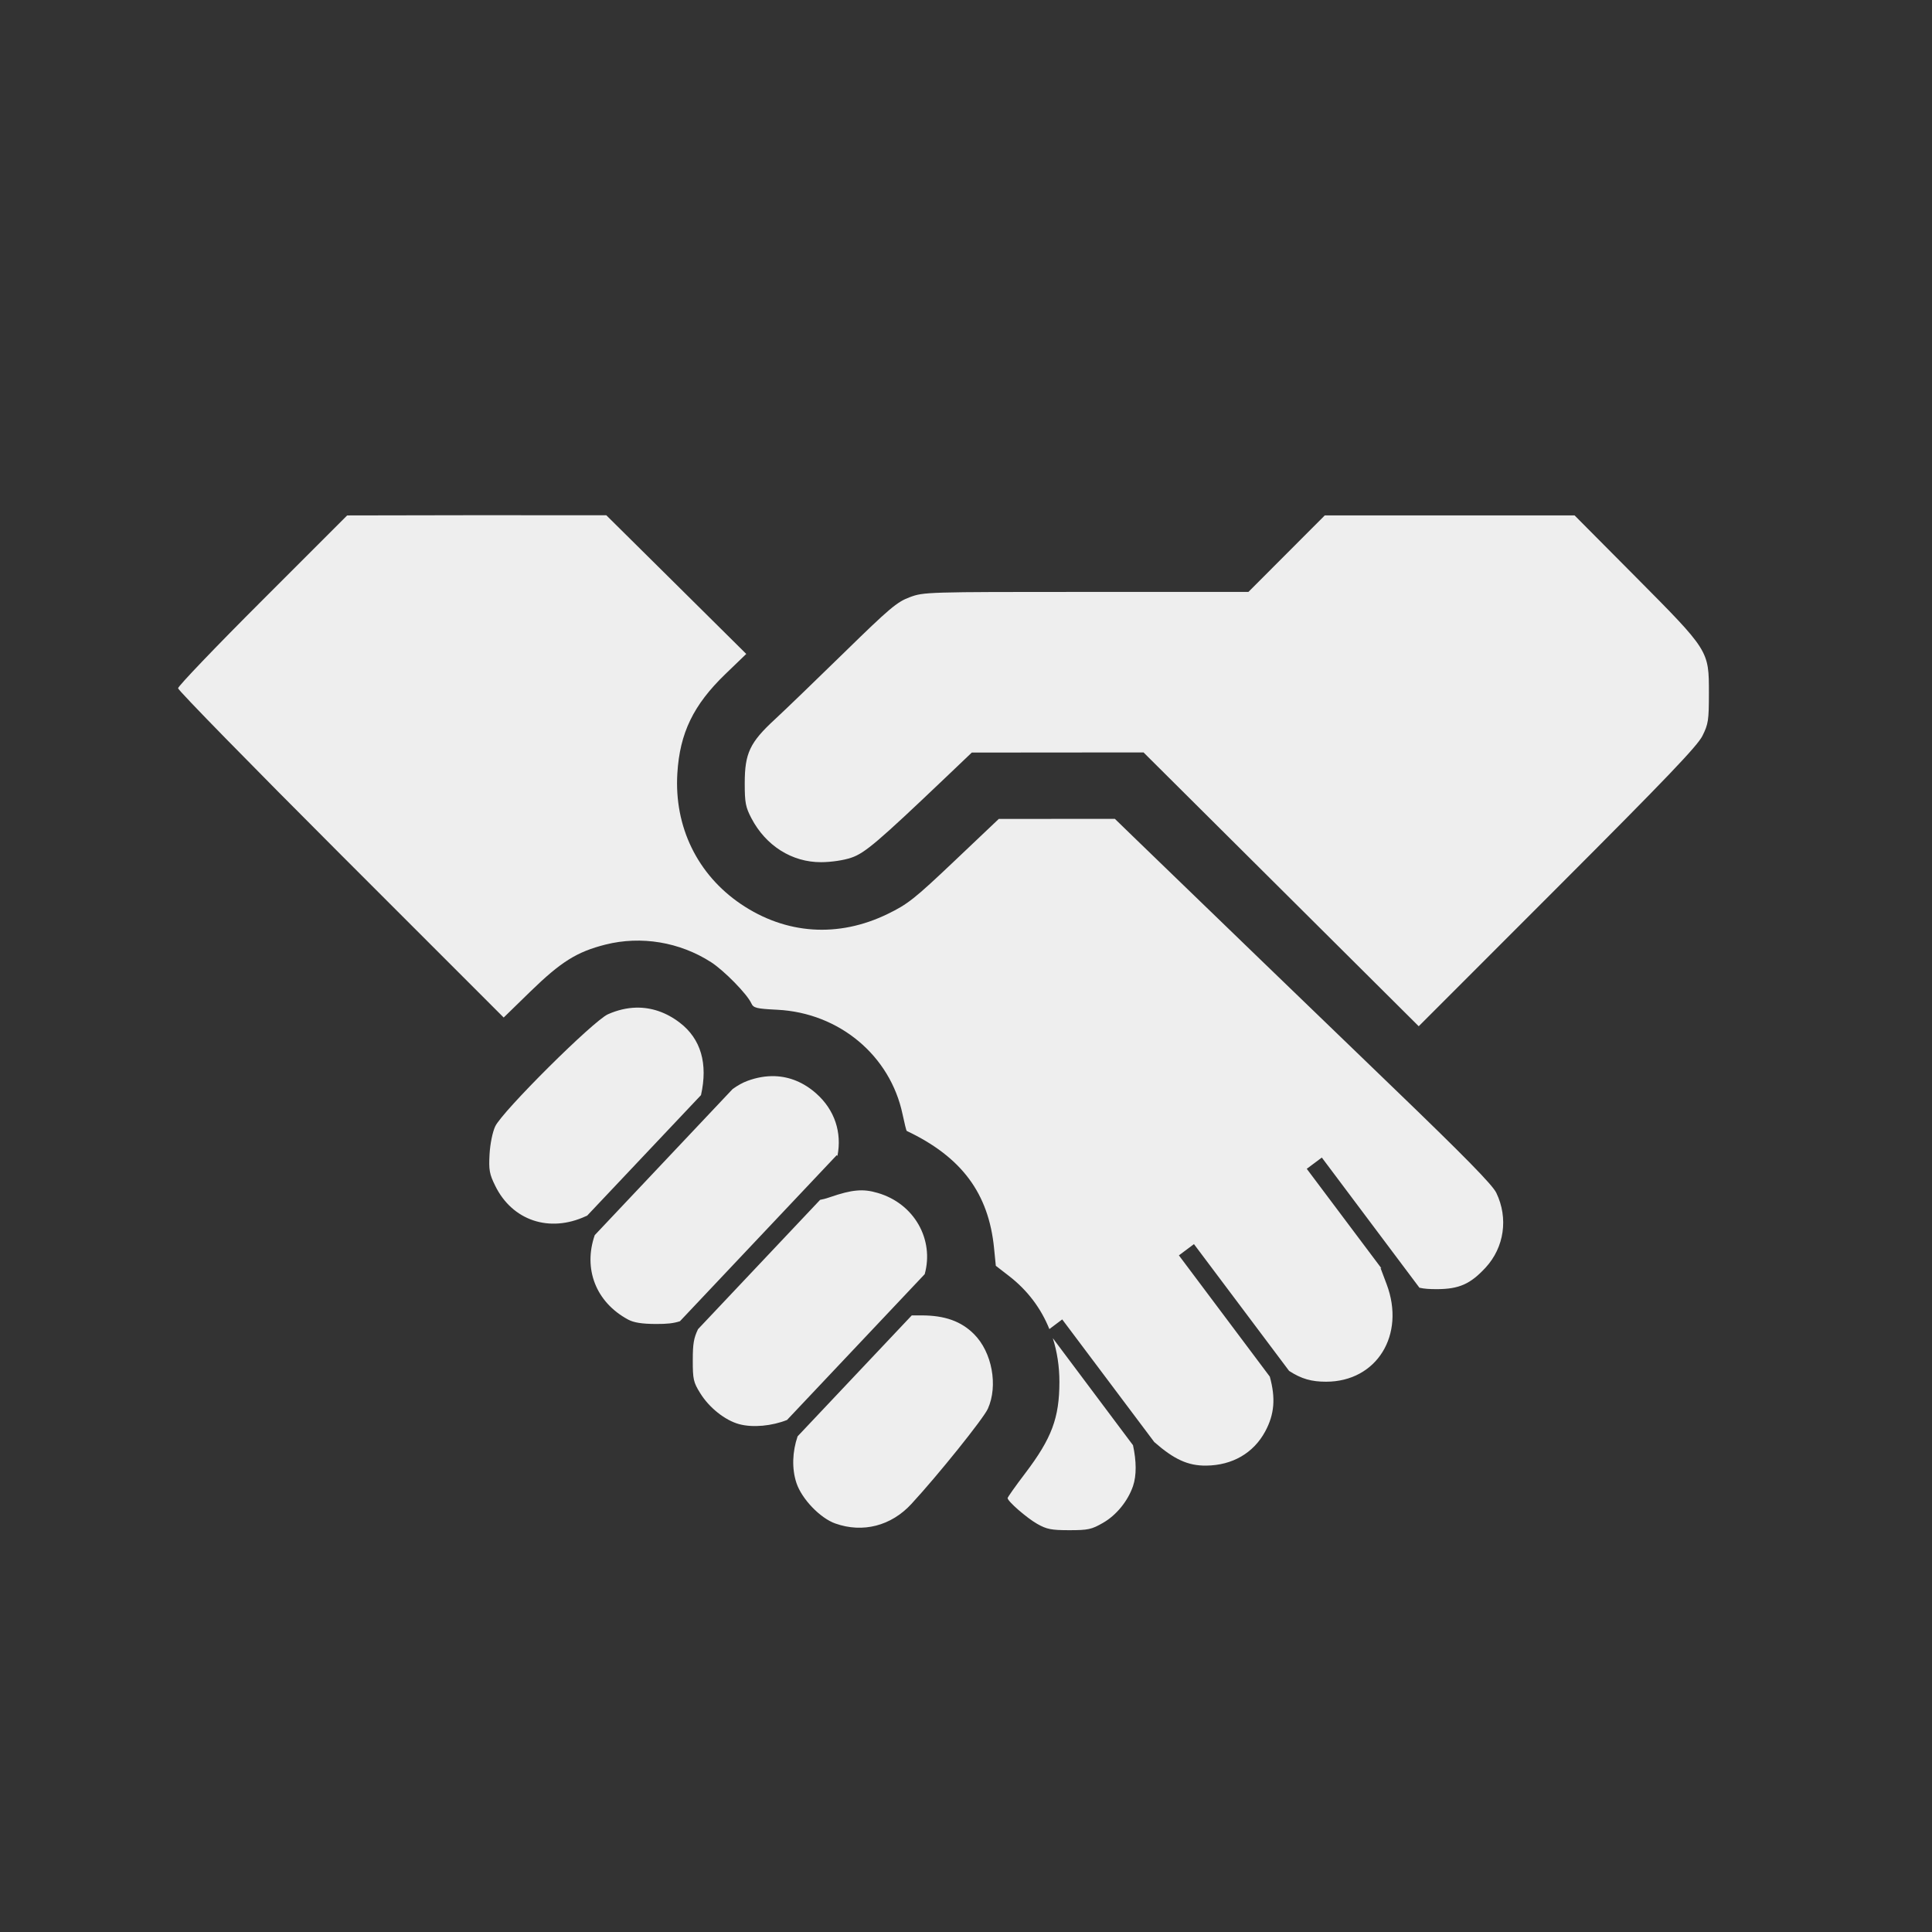 <?xml version="1.0" encoding="UTF-8" standalone="no"?>
<svg
   xmlns:dc="http://purl.org/dc/elements/1.1/"
   xmlns:cc="http://creativecommons.org/ns#"
   xmlns:rdf="http://www.w3.org/1999/02/22-rdf-syntax-ns#"
   xmlns:svg="http://www.w3.org/2000/svg"
   xmlns="http://www.w3.org/2000/svg"
   xmlns:sodipodi="http://sodipodi.sourceforge.net/DTD/sodipodi-0.dtd"
   xmlns:inkscape="http://www.inkscape.org/namespaces/inkscape"
   width="96"
   height="96"
   viewBox="0 0 25.4 25.4"
   version="1.1"
   id="svg8"
   sodipodi:docname="buttonLayerServicesSocial.svg"
   inkscape:version="1.0.1 (3bc2e813f5, 2020-09-07)">
  <rect x="0" y="0" width="25.4" height="25.4" fill="#333333" stroke="none"/>
  <defs
     id="defs2" />
  <sodipodi:namedview
     id="base"
     pagecolor="#ffffff"
     bordercolor="#666666"
     borderopacity="1.0"
     inkscape:pageopacity="0.0"
     inkscape:pageshadow="2"
     inkscape:zoom="7.3824075"
     inkscape:cx="36.182065"
     inkscape:cy="40.415637"
     inkscape:document-units="mm"
     inkscape:current-layer="layer1"
     showgrid="true"
     inkscape:window-width="2560"
     inkscape:window-height="1357"
     inkscape:window-x="0"
     inkscape:window-y="0"
     inkscape:window-maximized="1"
     units="px"
     inkscape:document-rotation="0">
    <inkscape:grid
       type="xygrid"
       id="grid12902"
       empspacing="8" />
  </sodipodi:namedview>
  <g
     inkscape:label="Calque 1"
     inkscape:groupmode="layer"
     id="layer1"
     transform="translate(0,-271.6)">
    <path
       id="path848"
       style="fill:#eeeeee;fill-opacity:1;stroke-width:0.032"
       d="m 17.417,278.376 -0.502,0.503 -0.502,0.503 h -2.133 c -2.103,0 -2.136,8.5e-4 -2.321,0.07 -0.166,0.062 -0.265,0.145 -0.855,0.722 -0.367,0.359 -0.779,0.756 -0.916,0.883 -0.33,0.304 -0.397,0.446 -0.397,0.841 1.214e-4,0.255 0.011,0.313 0.088,0.46 0.19,0.362 0.534,0.579 0.917,0.577 0.133,-4.7e-4 0.299,-0.025 0.399,-0.06 0.177,-0.061 0.349,-0.208 1.24,-1.056 l 0.341,-0.325 1.129,-9.7e-4 1.129,-9.7e-4 1.809,1.8 1.809,1.8 1.823,-1.824 c 1.435,-1.436 1.841,-1.861 1.907,-1.994 0.077,-0.154 0.085,-0.204 0.085,-0.561 0,-0.562 0.005,-0.554 -0.968,-1.534 l -0.798,-0.803 h -1.641 z m -12.853,4.9e-4 -1.112,1.112 c -0.612,0.611 -1.111,1.133 -1.111,1.16 5.005e-4,0.027 0.964,1.012 2.141,2.189 l 2.14,2.14 0.35,-0.341 c 0.404,-0.393 0.612,-0.523 0.988,-0.618 0.469,-0.118 0.975,-0.034 1.388,0.231 0.171,0.11 0.474,0.419 0.529,0.54 0.029,0.063 0.064,0.072 0.345,0.086 0.812,0.042 1.482,0.602 1.644,1.374 0.025,0.118 0.049,0.216 0.055,0.219 0.721,0.342 1.077,0.82 1.148,1.542 l 0.023,0.231 0.172,0.133 c 0.245,0.189 0.422,0.426 0.532,0.699 l 0.169,-0.127 1.21,1.612 c 0.26,0.228 0.444,0.313 0.684,0.31 0.343,-0.004 0.62,-0.164 0.774,-0.448 0.123,-0.227 0.139,-0.44 0.061,-0.722 l -1.195,-1.594 0.198,-0.148 1.251,1.667 c 0.163,0.106 0.296,0.142 0.486,0.142 0.666,0 1.047,-0.615 0.796,-1.282 l -0.081,-0.215 0.014,0.008 -0.983,-1.31 0.198,-0.148 1.283,1.711 c 0.064,0.015 0.13,0.019 0.232,0.019 0.291,-0.001 0.439,-0.068 0.638,-0.283 0.246,-0.267 0.301,-0.651 0.141,-0.983 -0.051,-0.106 -0.413,-0.475 -1.358,-1.385 -0.708,-0.682 -1.485,-1.432 -1.726,-1.665 -0.241,-0.233 -0.643,-0.622 -0.893,-0.863 -0.25,-0.241 -0.586,-0.566 -0.746,-0.721 l -0.292,-0.283 -0.763,4.8e-4 -0.763,4.9e-4 -0.584,0.554 c -0.526,0.499 -0.613,0.567 -0.876,0.695 -0.651,0.317 -1.34,0.27 -1.931,-0.13 -0.572,-0.388 -0.878,-1.017 -0.835,-1.718 0.032,-0.531 0.211,-0.9 0.632,-1.306 l 0.274,-0.264 -0.92,-0.912 -0.92,-0.911 -1.704,-9.7e-4 z m 3.798,6.471 c -0.121,0.003 -0.245,0.032 -0.369,0.087 -0.192,0.085 -1.391,1.277 -1.483,1.475 -0.035,0.075 -0.066,0.229 -0.074,0.366 -0.011,0.205 -0.002,0.259 0.074,0.413 0.224,0.458 0.712,0.623 1.192,0.401 0.007,-0.003 0.011,-0.004 0.017,-0.007 l 1.497,-1.585 c 0.093,-0.414 -0.001,-0.74 -0.28,-0.953 -0.178,-0.136 -0.373,-0.202 -0.575,-0.197 z m 1.824,0.901 c -0.117,-0.004 -0.238,0.017 -0.36,0.062 -0.064,0.024 -0.125,0.058 -0.194,0.107 l -1.813,1.921 c -0.153,0.441 0.013,0.881 0.439,1.11 0.074,0.04 0.181,0.057 0.365,0.058 0.147,4.5e-4 0.229,-0.008 0.316,-0.036 l 2.061,-2.183 0.01,0.009 c 0.06,-0.305 -0.034,-0.604 -0.281,-0.822 -0.162,-0.143 -0.346,-0.219 -0.541,-0.226 z m 1.076,1.504 c -0.095,0.008 -0.202,0.036 -0.348,0.086 -0.069,0.024 -0.099,0.029 -0.132,0.036 l -1.605,1.7 c -0.056,0.117 -0.069,0.192 -0.069,0.405 -4.148e-4,0.254 0.008,0.293 0.098,0.437 0.118,0.191 0.327,0.357 0.512,0.407 0.182,0.049 0.433,0.023 0.629,-0.055 l 1.81,-1.917 c 0.126,-0.451 -0.133,-0.927 -0.618,-1.068 -0.098,-0.029 -0.182,-0.04 -0.277,-0.031 z m 0.725,1.641 -1.501,1.59 c -0.069,0.201 -0.078,0.425 -0.015,0.614 0.07,0.21 0.312,0.462 0.511,0.532 0.361,0.128 0.734,0.032 1,-0.257 0.351,-0.38 0.946,-1.121 1.005,-1.251 0.137,-0.303 0.056,-0.745 -0.182,-0.982 -0.169,-0.169 -0.384,-0.246 -0.69,-0.246 z m 1.854,0.299 c 0.057,0.179 0.087,0.372 0.087,0.576 -6.59e-4,0.474 -0.101,0.741 -0.449,1.2 -0.128,0.168 -0.232,0.316 -0.232,0.327 0,0.042 0.25,0.26 0.389,0.339 0.125,0.071 0.186,0.083 0.422,0.083 0.247,9e-5 0.294,-0.01 0.444,-0.097 0.175,-0.1 0.327,-0.287 0.394,-0.484 0.047,-0.139 0.045,-0.326 -4.83e-4,-0.536 z" />
  </g>
</svg>
